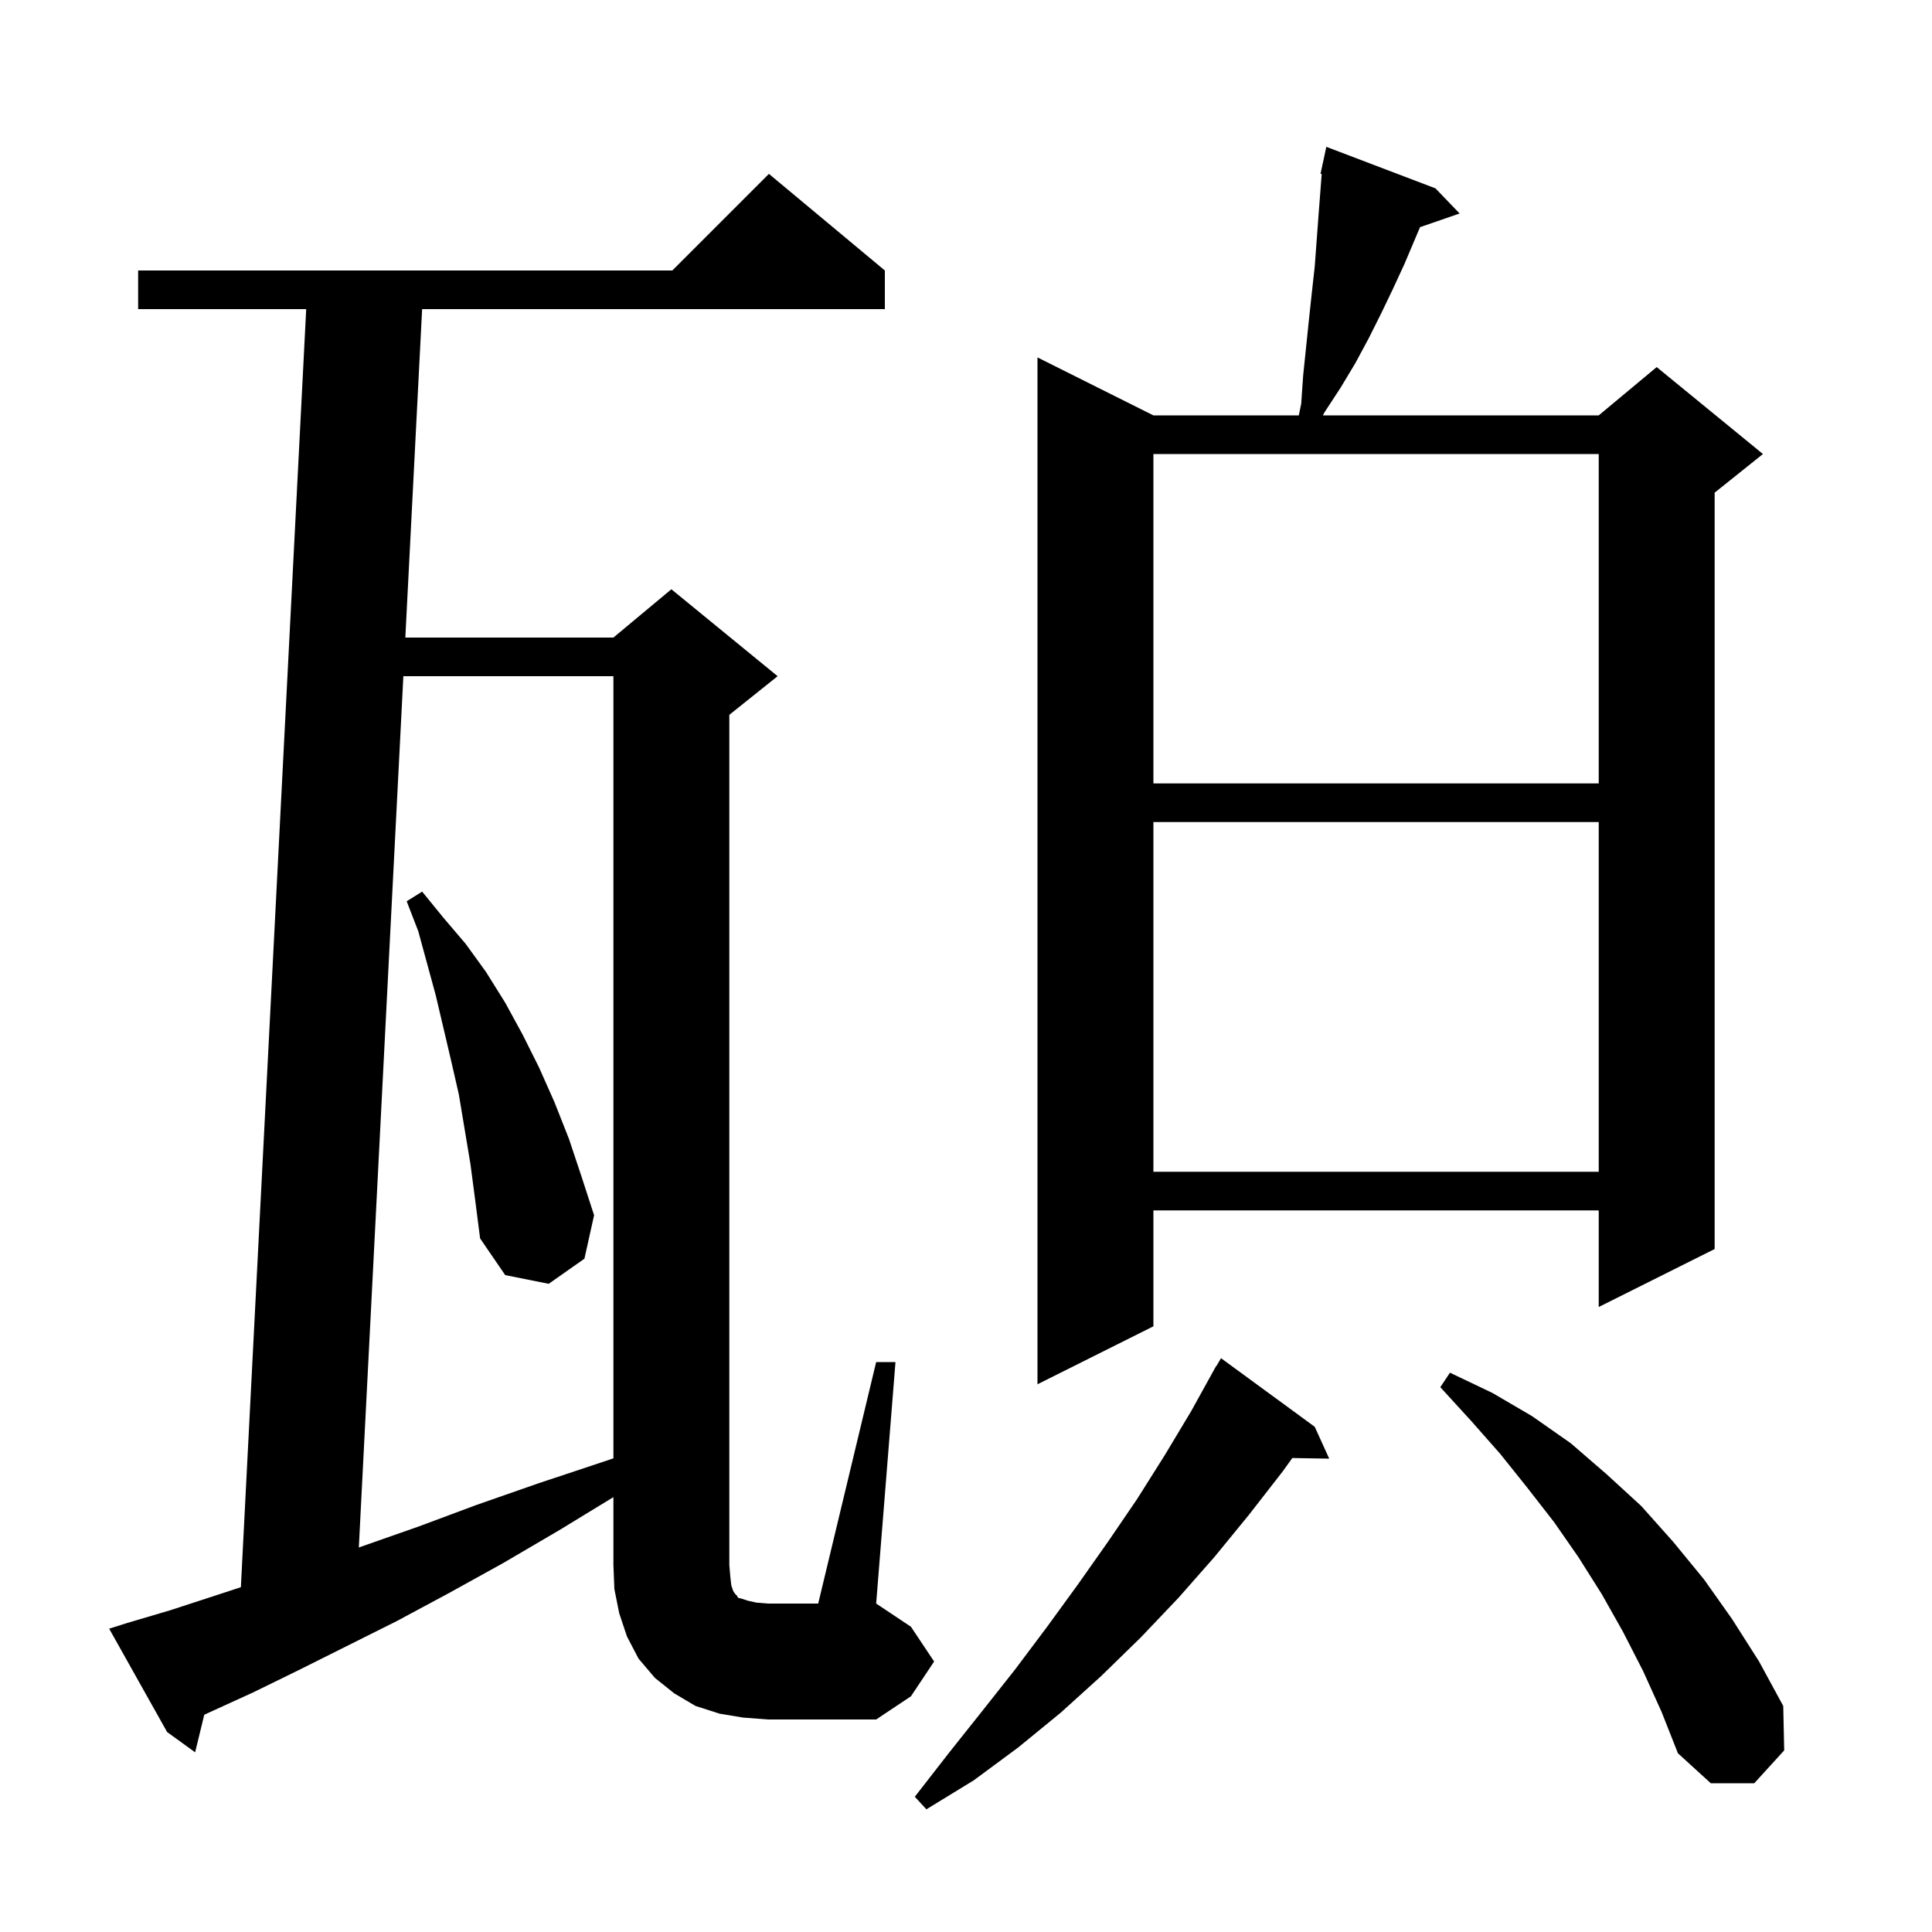 <svg xmlns="http://www.w3.org/2000/svg" xmlns:xlink="http://www.w3.org/1999/xlink" version="1.1" baseProfile="full" viewBox="0 0 200 200" width="200" height="200"><g fill="currentColor"><path d="M 136.1 147.7 L 137.6 151.0 L 133.78 150.934 L 132.8 152.3 L 129.3 156.8 L 125.7 161.2 L 122.0 165.4 L 118.1 169.5 L 114.0 173.5 L 109.8 177.3 L 105.4 180.9 L 100.8 184.3 L 95.9 187.3 L 94.7 186.0 L 98.2 181.5 L 101.7 177.1 L 105.1 172.8 L 108.4 168.4 L 111.6 164.0 L 114.7 159.6 L 117.7 155.2 L 120.6 150.6 L 123.3 146.1 L 125.402 142.301 L 125.4 142.3 L 125.436 142.239 L 125.9 141.4 L 125.922 141.413 L 126.4 140.6 Z M 170.1 173.0 L 168.0 168.9 L 165.8 165.0 L 163.4 161.2 L 160.9 157.6 L 158.1 154.0 L 155.3 150.5 L 152.3 147.1 L 149.1 143.6 L 150.1 142.1 L 154.5 144.2 L 158.6 146.6 L 162.6 149.4 L 166.3 152.6 L 169.9 155.9 L 173.2 159.6 L 176.4 163.5 L 179.3 167.6 L 182.1 172.0 L 184.6 176.6 L 184.7 181.2 L 181.6 184.6 L 177.1 184.6 L 173.7 181.5 L 172.0 177.2 Z M 76.9 177.8 L 74.5 177.4 L 72.0 176.6 L 69.8 175.3 L 67.8 173.7 L 66.1 171.7 L 64.9 169.4 L 64.1 167.0 L 63.6 164.5 L 63.5 162.0 L 63.5 154.983 L 57.9 158.4 L 52.1 161.8 L 46.5 164.9 L 41.1 167.8 L 30.9 172.9 L 26.2 175.2 L 21.6 177.3 L 21.144 177.512 L 20.2 181.4 L 17.3 179.3 L 11.3 168.6 L 13.2 168.0 L 17.6 166.7 L 22.2 165.2 L 24.935 164.307 L 31.698 32.0 L 14.3 32.0 L 14.3 28.0 L 69.6 28.0 L 79.6 18.0 L 91.6 28.0 L 91.6 32.0 L 43.698 32.0 L 41.96 66.0 L 63.5 66.0 L 69.5 61.0 L 80.5 70.0 L 75.5 74.0 L 75.5 162.0 L 75.6 163.2 L 75.7 164.1 L 75.9 164.7 L 76.1 165.0 L 76.3 165.2 L 76.4 165.4 L 76.8 165.5 L 77.4 165.7 L 78.3 165.9 L 79.5 166.0 L 84.7 166.0 L 90.7 141.0 L 92.7 141.0 L 90.7 166.0 L 94.3 168.4 L 96.7 172.0 L 94.3 175.6 L 90.7 178.0 L 79.5 178.0 Z M 41.756 70.0 L 37.146 160.195 L 37.7 160.0 L 43.4 158.0 L 49.3 155.8 L 55.6 153.6 L 63.5 150.967 L 63.5 70.0 Z M 148.6 19.5 L 151.1 22.1 L 147.001 23.516 L 145.4 27.3 L 144.2 29.9 L 143.0 32.4 L 141.7 35.0 L 140.3 37.6 L 138.8 40.1 L 137.1 42.7 L 136.95 43.0 L 165.5 43.0 L 171.5 38.0 L 182.5 47.0 L 177.5 51.0 L 177.5 129.3 L 165.5 135.3 L 165.5 125.3 L 119.4 125.3 L 119.4 137.3 L 107.4 143.3 L 107.4 37.0 L 119.4 43.0 L 134.452 43.0 L 134.7 41.8 L 134.9 38.9 L 135.5 33.1 L 135.8 30.3 L 136.1 27.6 L 136.5 22.2 L 136.822 18.015 L 136.7 18.0 L 136.892 17.104 L 136.9 17.0 L 136.914 17.003 L 137.3 15.2 Z M 48.7 120.5 L 47.5 113.3 L 46.7 109.8 L 45.1 103.0 L 43.3 96.4 L 42.1 93.3 L 43.7 92.3 L 45.9 95.0 L 48.2 97.7 L 50.3 100.6 L 52.3 103.8 L 54.1 107.1 L 55.8 110.5 L 57.4 114.1 L 58.9 117.9 L 60.2 121.8 L 61.5 125.8 L 60.5 130.3 L 56.8 132.9 L 52.3 132.0 L 49.7 128.2 L 49.2 124.3 Z M 119.4 85.1 L 119.4 121.3 L 165.5 121.3 L 165.5 85.1 Z M 119.4 47.0 L 119.4 81.1 L 165.5 81.1 L 165.5 47.0 Z "/></g></svg>